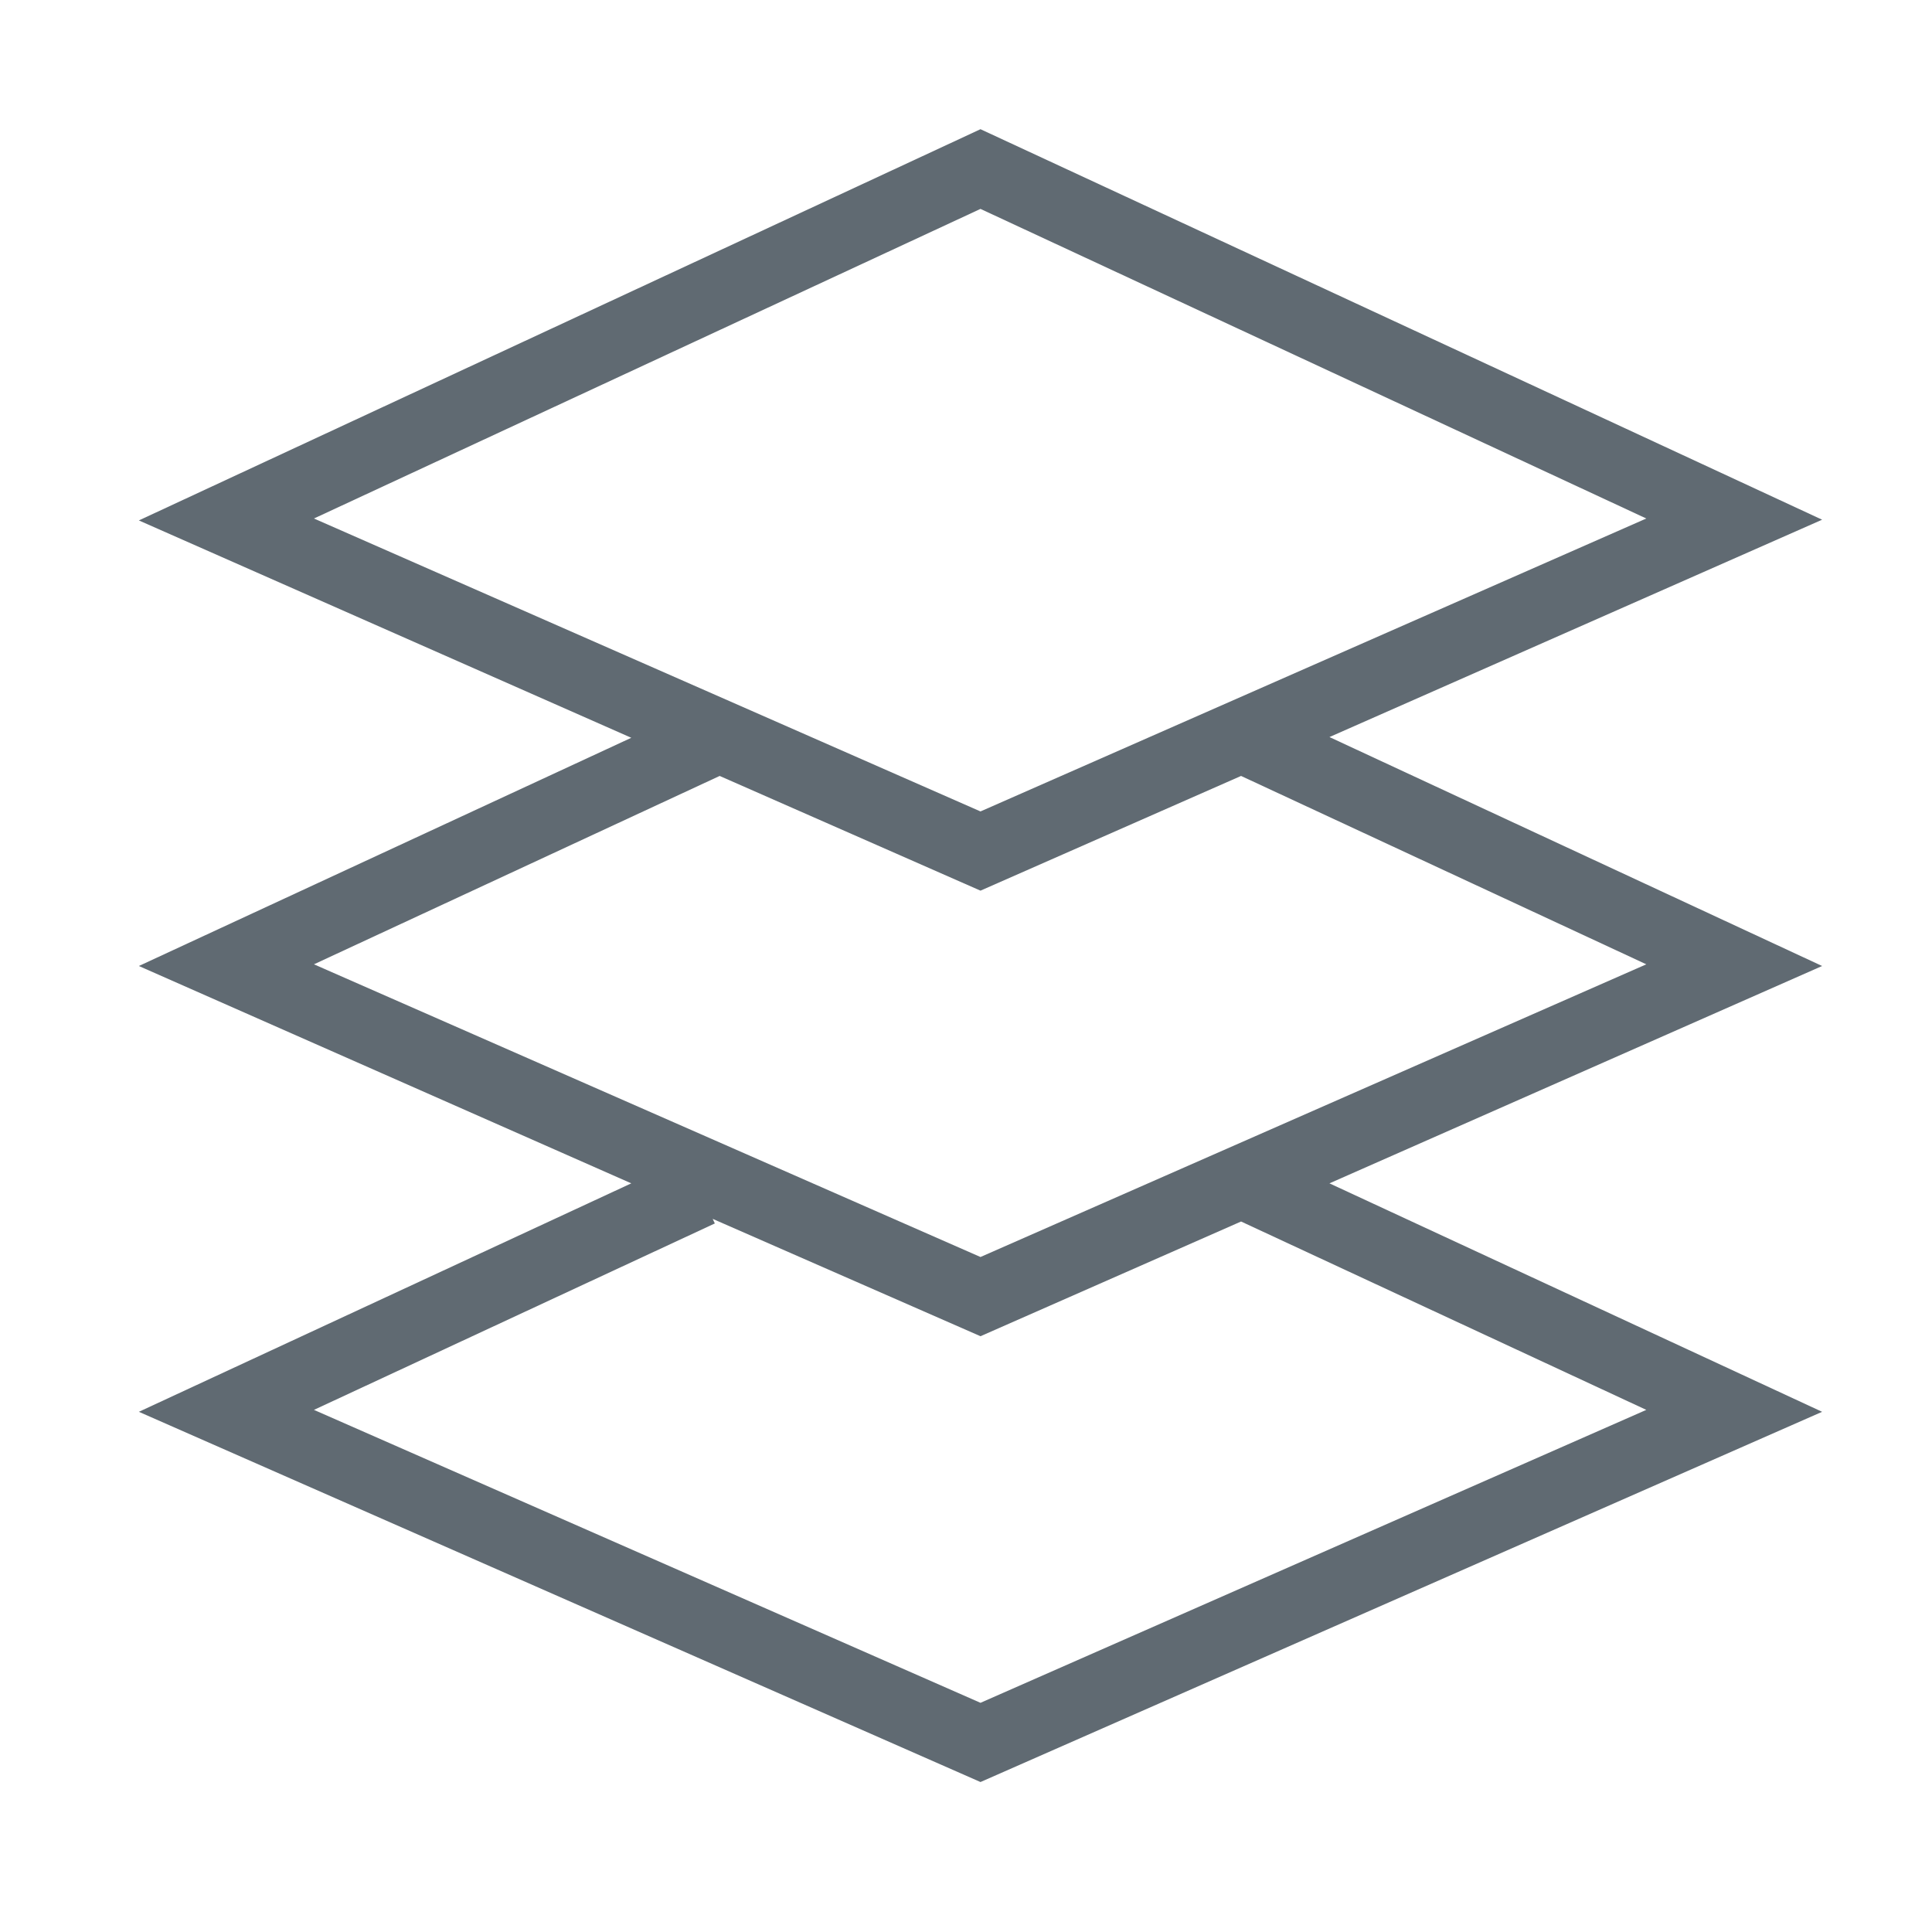 <svg xmlns="http://www.w3.org/2000/svg" viewBox="0 0 80 80"><defs><style>.cls-1,.cls-2{fill:#606a72;}.cls-1{opacity:0;}</style></defs><title>资源 100</title><g id="图层_2" data-name="图层 2"><g id="图层_1-2" data-name="图层 1"><rect class="cls-1" width="80" height="80"/><rect class="cls-1" width="80" height="80"/><path class="cls-2" d="M55.05,30.52l20.4-9L40.6,5.35,5.75,21.55l20.39,9L5.75,40l20.39,9L5.75,58.46,40.6,73.79,75.45,58.46,55.05,49l20.4-9ZM40.6,8.65,68.17,21.47,40.6,33.6,13,21.47ZM29.8,32.13l10.8,4.75,10.79-4.75,16.78,7.8L40.6,52.05,13,39.93ZM68.17,58.38,40.6,70.51,13,58.38l16.6-7.72-.09-.19L40.6,55.33l10.79-4.75Z"/></g></g></svg>